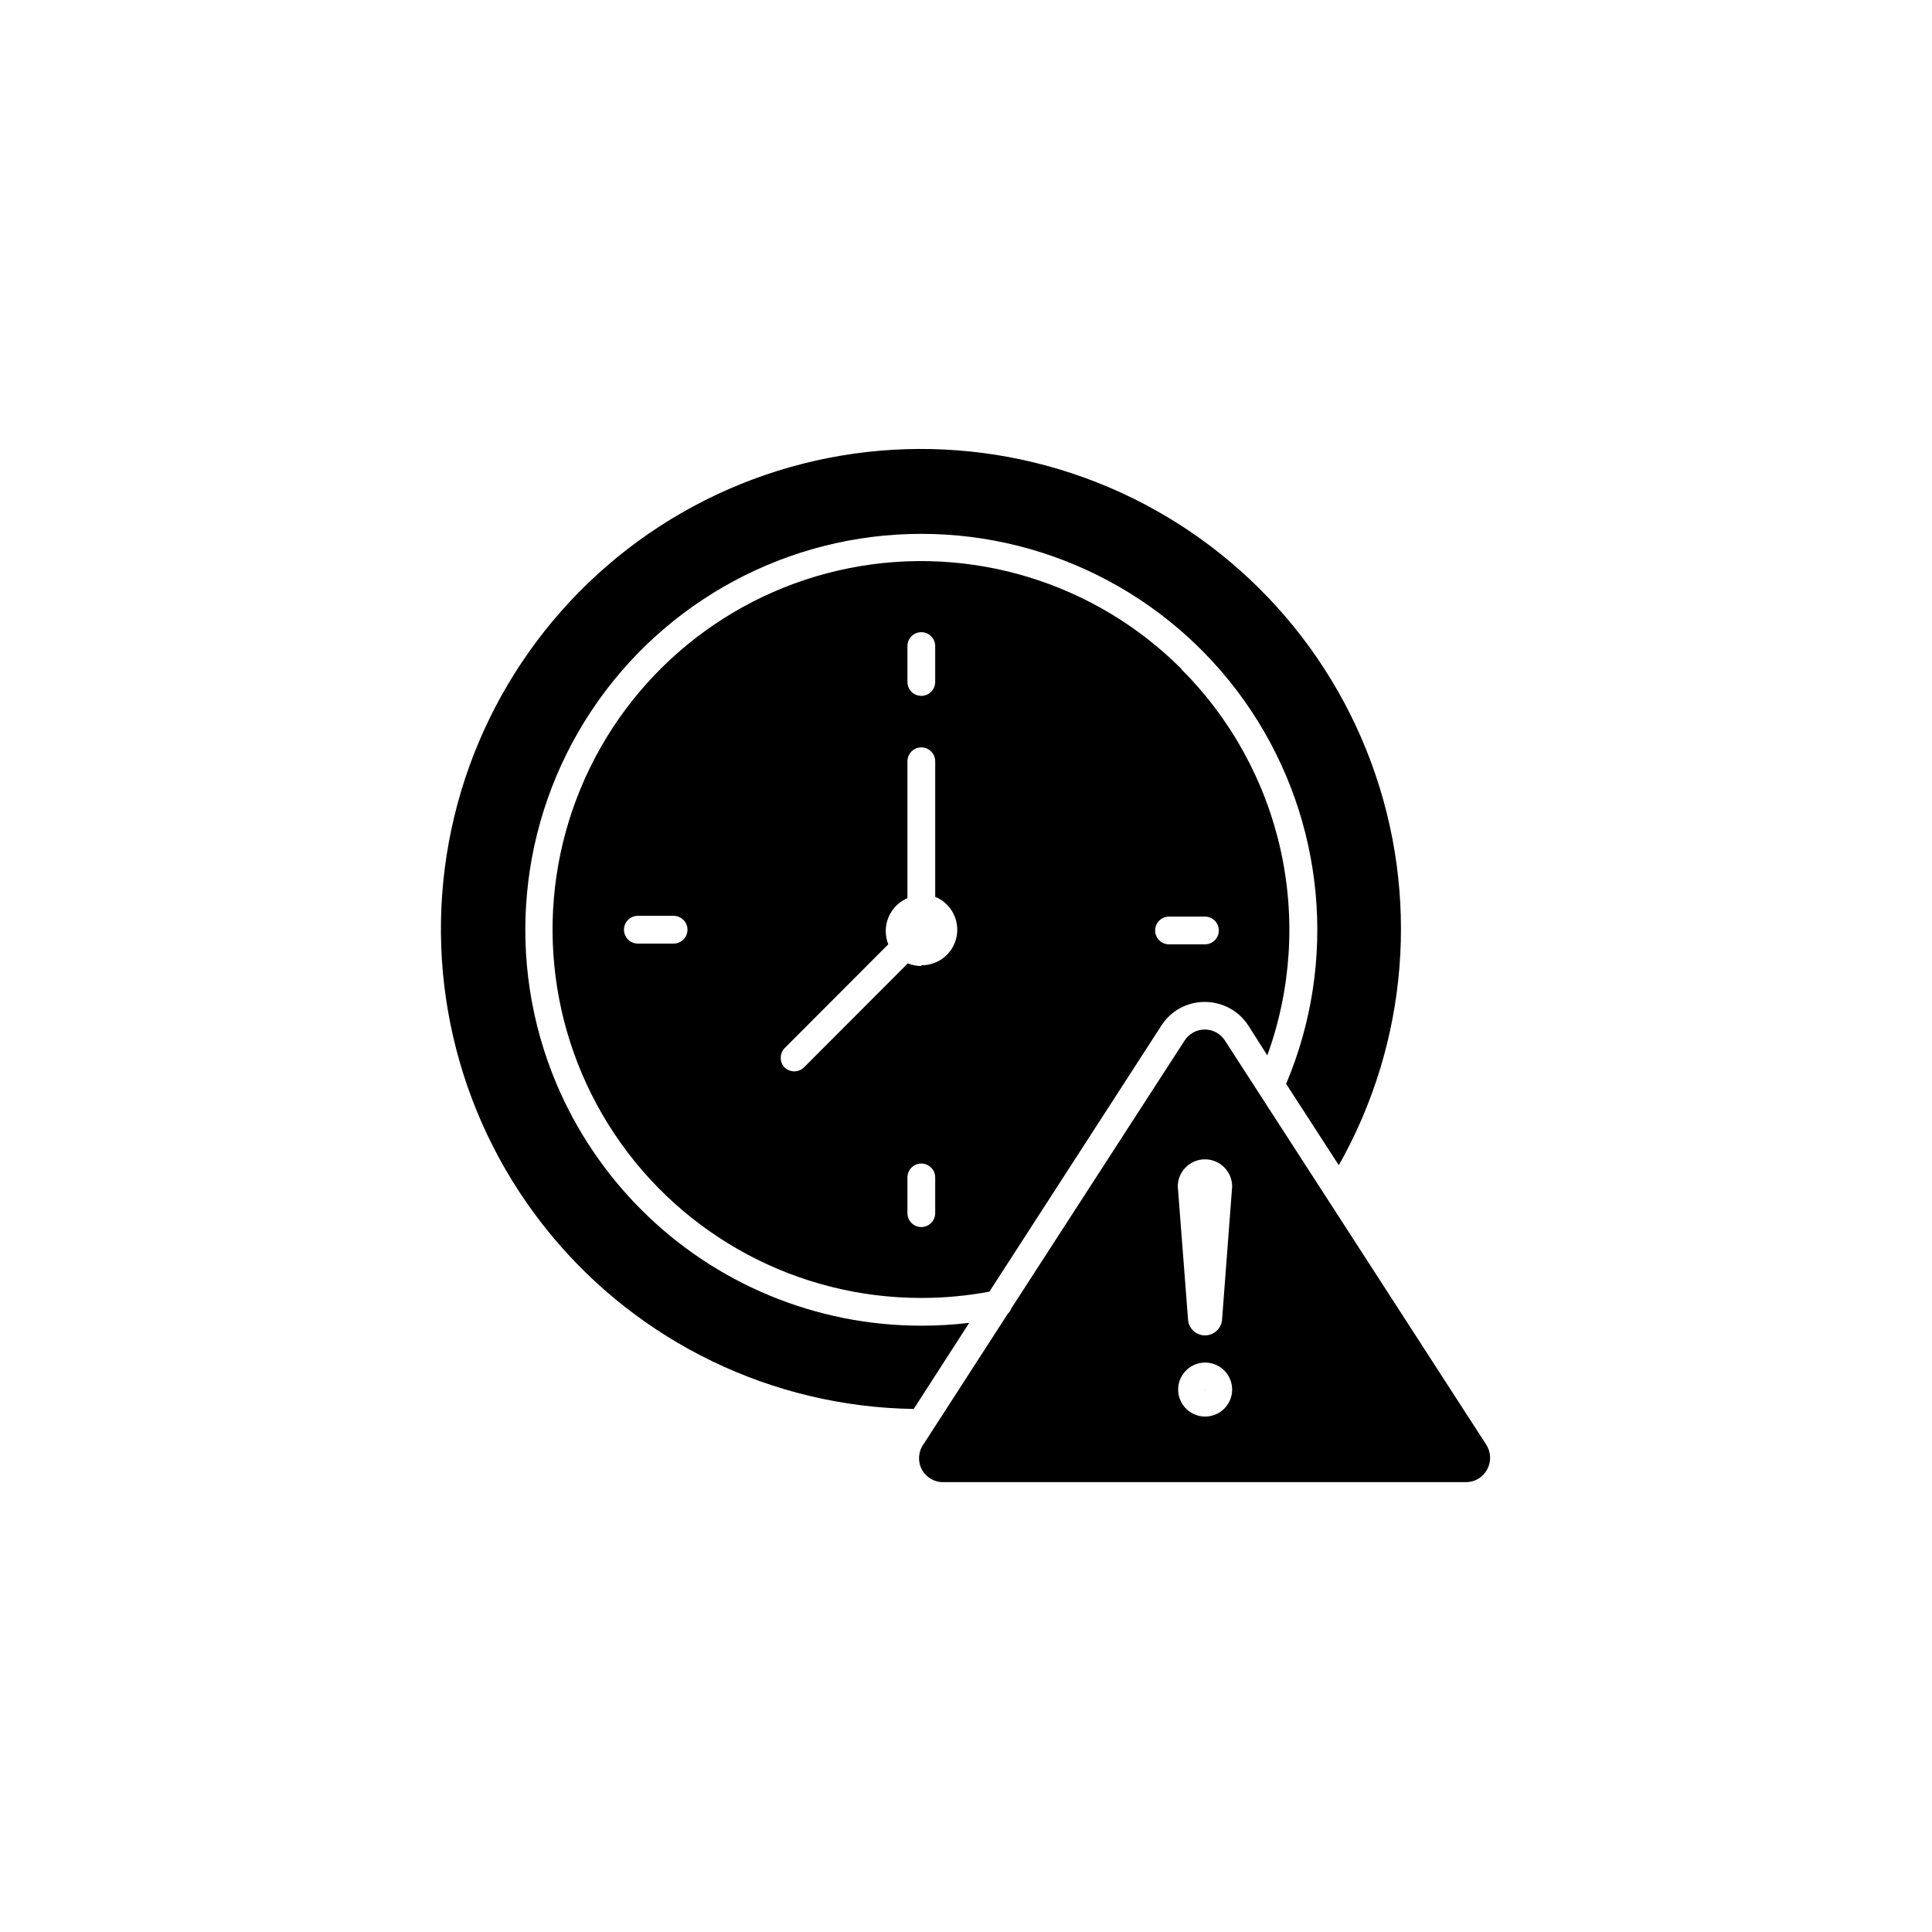 <?xml version="1.0" encoding="UTF-8"?>
<!-- Uploaded to: ICON Repo, www.svgrepo.com, Generator: ICON Repo Mixer Tools -->
<svg fill="#000000" width="800px" height="800px" version="1.1" viewBox="144 144 512 512" xmlns="http://www.w3.org/2000/svg">
 <g>
  <path d="m537.84 526.81-69.223-107.06c-1.168-1.816-3.18-2.914-5.34-2.914s-4.172 1.098-5.34 2.914l-45.898 70.938c-0.191 0.559-0.52 1.062-0.957 1.461l-22.32 34.562c-1.422 1.961-1.605 4.562-0.473 6.703 1.137 2.141 3.391 3.449 5.816 3.371h138.34c2.352 0.023 4.523-1.254 5.644-3.324 1.164-2.09 1.066-4.656-0.254-6.648zm-74.562-7.406c-2.883-0.043-5.461-1.809-6.539-4.488-1.074-2.676-0.438-5.734 1.617-7.762 2.055-2.023 5.121-2.617 7.781-1.504 2.664 1.113 4.394 3.715 4.394 6.598 0 1.918-0.766 3.75-2.129 5.098-1.363 1.344-3.211 2.086-5.125 2.059zm7.254-60.961-2.672 35.266h0.004c-0.188 2.367-2.164 4.188-4.535 4.184-2.363 0.004-4.324-1.824-4.484-4.184l-2.719-35.266h-0.004c0-3.981 3.227-7.207 7.207-7.207 3.977 0 7.203 3.227 7.203 7.207z"/>
  <path d="m463.28 512.1v0.301s0.102-0.301 0-0.301z"/>
  <path d="m457.18 321.36c-23.047-23.094-56.105-33.152-88.105-26.801-32.004 6.348-58.719 28.262-71.207 58.402-12.488 30.141-9.094 64.527 9.043 91.648 18.137 27.117 48.621 43.387 81.25 43.359 6.051 0.004 12.086-0.555 18.035-1.664l45.594-70.535v0.004c2.504-3.914 6.84-6.273 11.488-6.25 4.656-0.012 9.004 2.34 11.535 6.25l5.039 7.91v-0.004c6.328-17.453 7.543-36.352 3.512-54.477-4.035-18.121-13.152-34.719-26.281-47.844zm-134.67 72.699h-9.473c-2.027 0-3.676-1.648-3.676-3.68s1.648-3.676 3.676-3.676h9.473c2.031 0 3.68 1.645 3.68 3.676s-1.648 3.68-3.68 3.68zm61.969-78.848c0-2.031 1.648-3.676 3.68-3.676s3.676 1.645 3.676 3.676v9.523c0 2.031-1.645 3.676-3.676 3.676s-3.68-1.645-3.68-3.676zm7.356 150.29c0 2.031-1.645 3.68-3.676 3.68s-3.68-1.648-3.68-3.68v-9.469c0-2.031 1.648-3.68 3.68-3.68s3.676 1.648 3.676 3.68zm-3.68-65.496 0.004 0.004c-1.227 0-2.441-0.242-3.578-0.707l-27.508 27.559c-0.684 0.676-1.609 1.055-2.57 1.059-0.977 0-1.914-0.379-2.621-1.059-1.305-1.426-1.305-3.613 0-5.039l27.508-27.559h0.004c-0.43-1.125-0.652-2.32-0.656-3.527-0.004-3.793 2.254-7.223 5.742-8.715v-36.273c0-2.031 1.648-3.68 3.68-3.68s3.676 1.648 3.676 3.68v35.922c4.184 1.715 6.559 6.16 5.66 10.59-0.898 4.43-4.816 7.598-9.336 7.547zm75.168-5.742h-9.52c-2.031 0-3.676-1.645-3.676-3.676s1.645-3.68 3.676-3.68h9.523c2.031 0 3.676 1.648 3.676 3.68s-1.645 3.676-3.676 3.676z"/>
  <path d="m388.16 495.32c-27.84 0.02-54.539-11.039-74.211-30.734-9.566-9.57-17.195-20.895-22.473-33.352-13.68-32.406-10.215-69.512 9.227-98.824 19.445-29.312 52.281-46.934 87.457-46.934 35.176 0 68.012 17.621 87.453 46.934 19.441 29.312 22.906 66.418 9.227 98.824l13.957 21.562c18.418-32.578 21.559-71.613 8.582-106.71-12.977-35.105-40.754-62.711-75.934-75.477-35.18-12.766-74.195-9.391-106.66 9.223-32.465 18.617-55.086 50.582-61.844 87.391s3.035 74.727 26.773 103.66c23.738 28.934 59.012 45.945 96.434 46.508l14.711-22.824c-4.215 0.504-8.453 0.758-12.695 0.758z"/>
 </g>
</svg>
